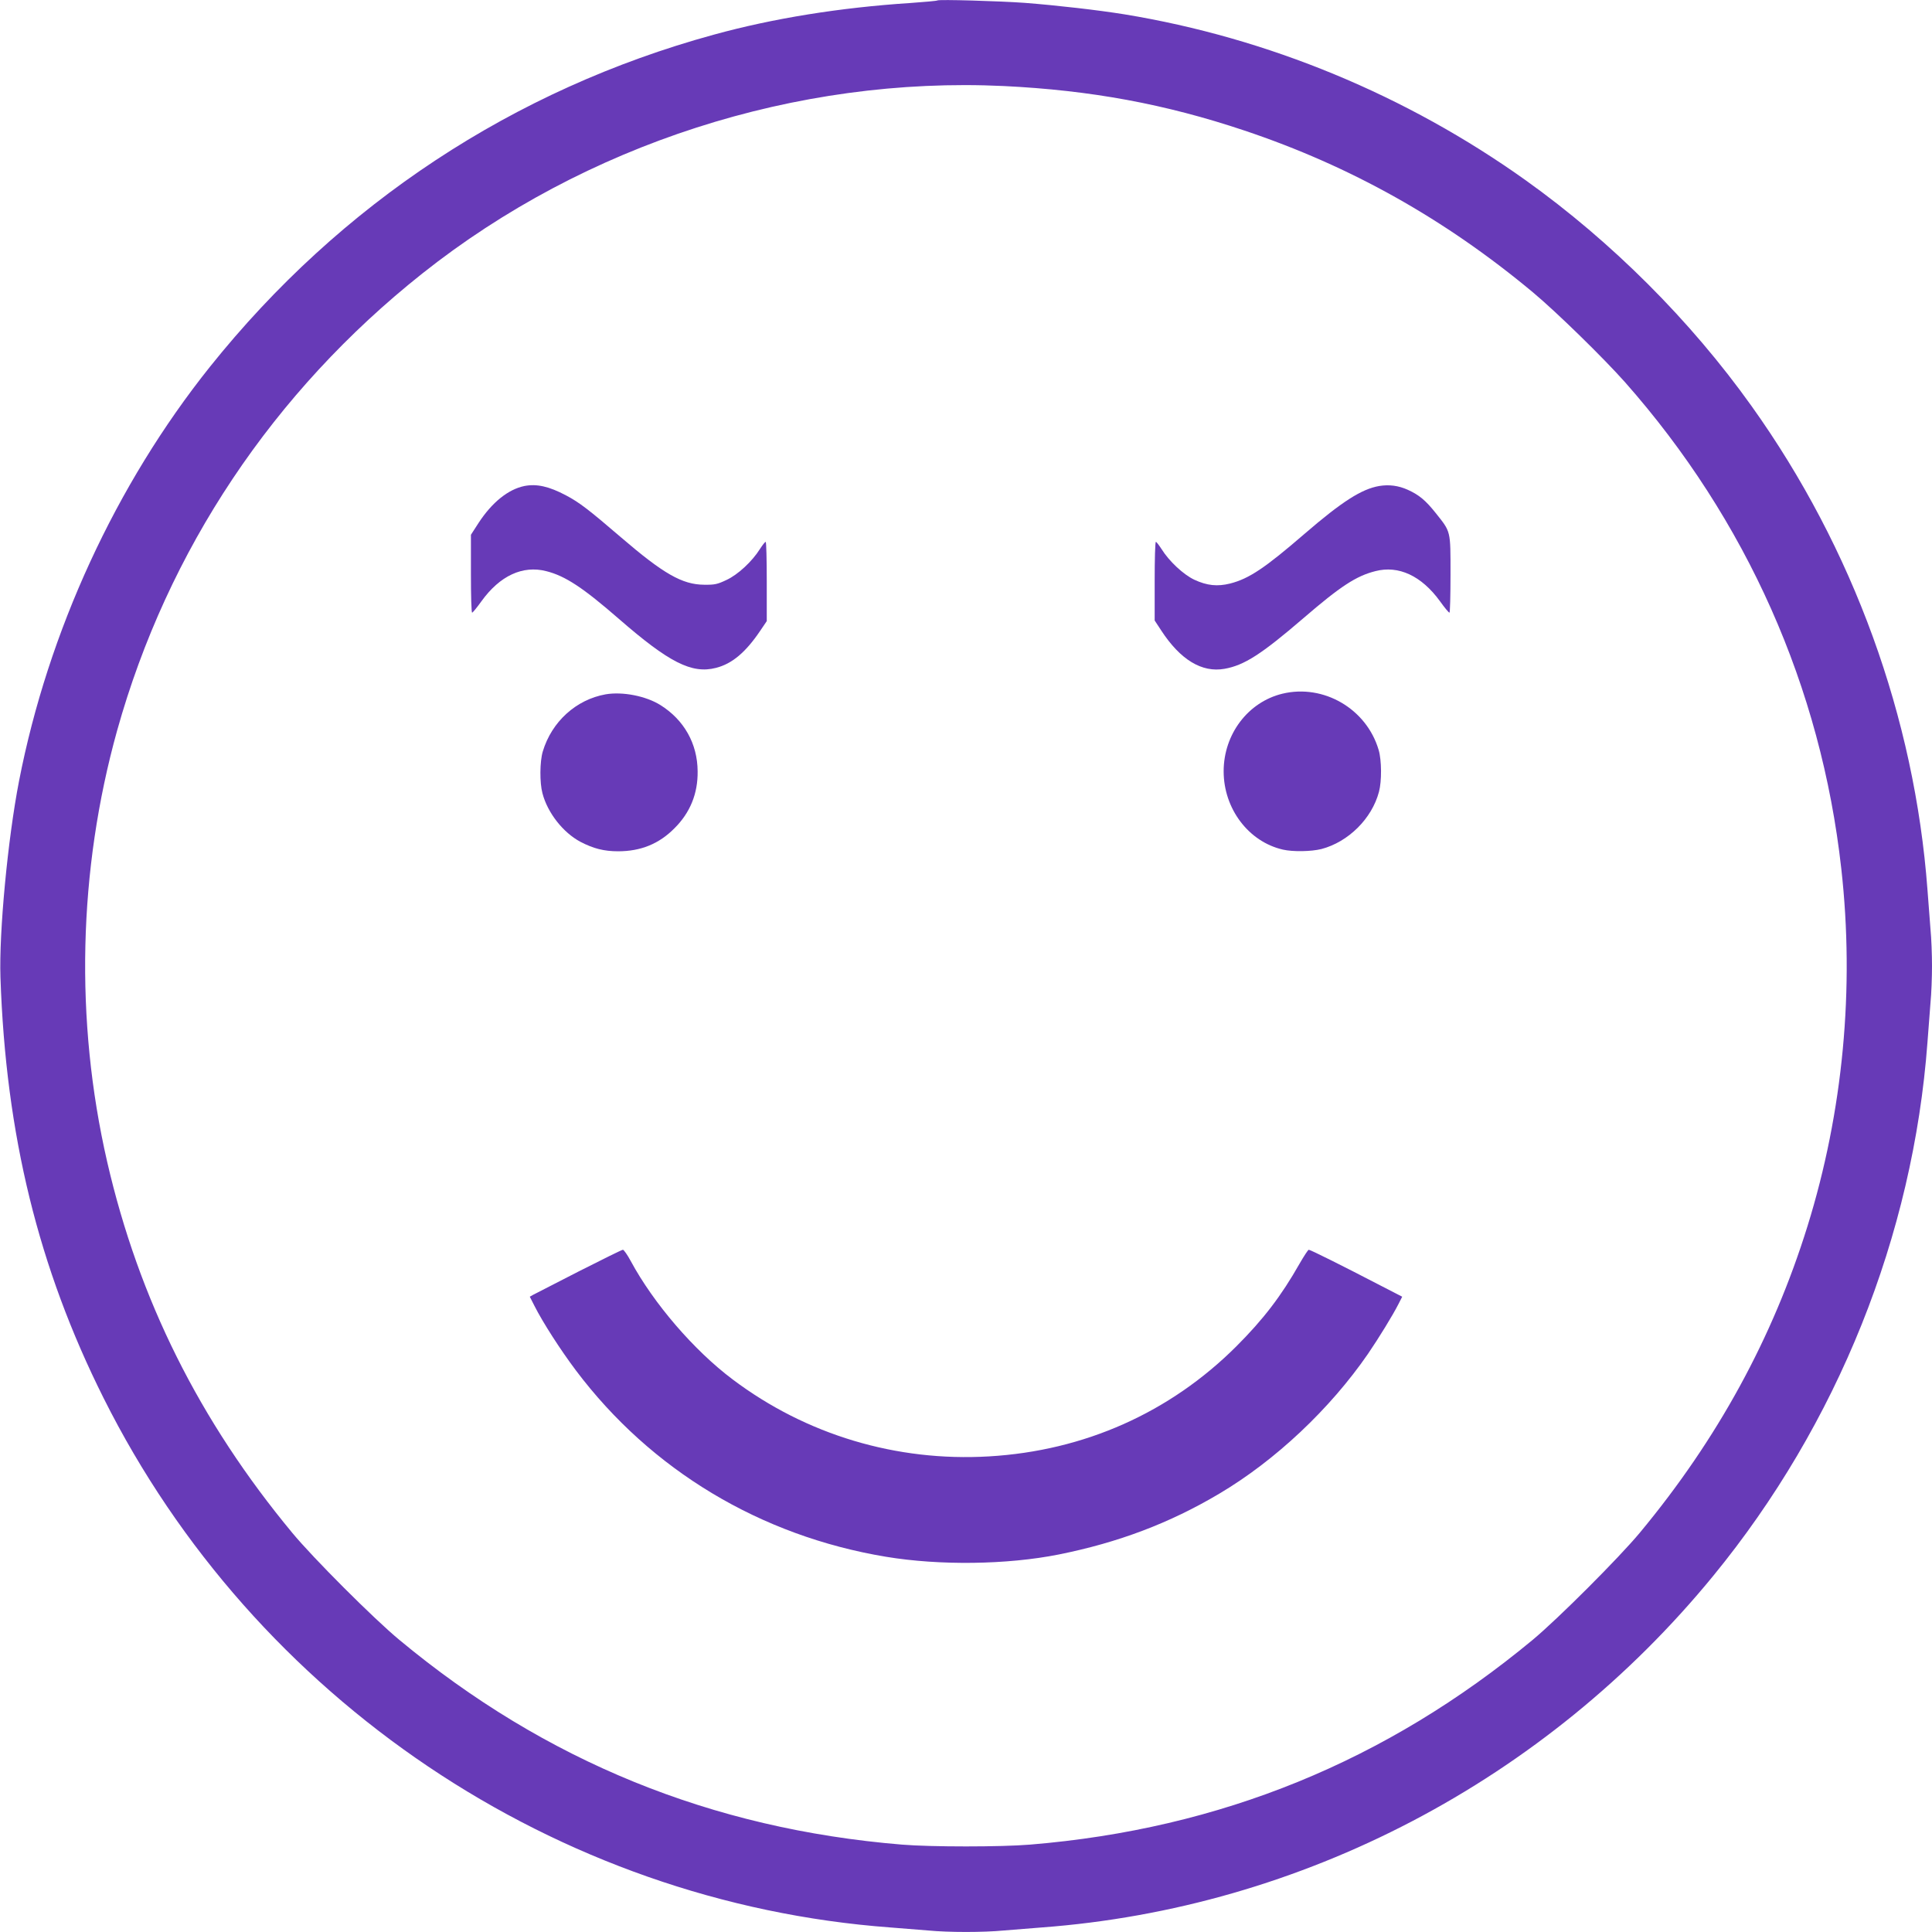 <?xml version="1.0" standalone="no"?>
<!DOCTYPE svg PUBLIC "-//W3C//DTD SVG 20010904//EN"
 "http://www.w3.org/TR/2001/REC-SVG-20010904/DTD/svg10.dtd">
<svg version="1.0" xmlns="http://www.w3.org/2000/svg"
 width="1280pt" height="1280pt" viewBox="0 0 1280 1280"
 preserveAspectRatio="xMidYMid meet">
<g transform="translate(0,1280) scale(0.1,-0.1)"
fill="#673ab7" stroke="none">
<path d="M6210 12797 c-3 -3 -84 -10 -180 -17 -462 -30 -906 -101 -1302 -210
-1325 -363 -2473 -1120 -3337 -2200 -624 -781 -1072 -1754 -1265 -2745 -75
-387 -133 -1003 -123 -1300 35 -1042 251 -1924 683 -2787 1000 -1999 2999
-3344 5214 -3508 80 -6 192 -15 250 -20 134 -13 366 -13 500 0 58 5 170 14
250 20 1726 128 3340 973 4451 2330 823 1005 1324 2254 1419 3535 6 83 15 200
20 261 6 60 10 170 10 244 0 74 -4 184 -10 244 -5 61 -14 179 -20 261 -85
1140 -492 2262 -1165 3204 -405 568 -928 1090 -1496 1496 -790 564 -1708 944
-2659 1100 -174 28 -442 59 -660 76 -164 12 -572 24 -580 16z m440 -567 c576
-28 1070 -119 1595 -295 702 -235 1328 -586 1910 -1071 156 -130 467 -434 611
-596 806 -912 1299 -2021 1433 -3223 89 -793 12 -1610 -224 -2369 -230 -740
-596 -1411 -1111 -2031 -139 -167 -542 -570 -709 -709 -971 -805 -2069 -1253
-3330 -1357 -193 -16 -657 -16 -850 0 -1261 104 -2363 553 -3330 1357 -168
139 -571 542 -709 709 -615 742 -1016 1546 -1226 2458 -215 937 -192 1930 66
2857 334 1195 1033 2243 2022 3028 1078 856 2479 1307 3852 1242z"/>
<path d="M3474 9580 c-107 -22 -214 -108 -303 -244 l-51 -79 0 -258 c0 -143 3
-259 8 -258 4 0 32 34 62 76 122 169 273 239 429 199 127 -32 244 -110 481
-316 332 -289 483 -366 643 -325 107 27 197 103 293 245 l44 65 0 262 c0 145
-3 263 -7 263 -5 0 -21 -21 -38 -47 -52 -83 -146 -170 -221 -205 -61 -29 -79
-33 -149 -32 -145 1 -269 72 -552 315 -214 184 -276 231 -363 277 -113 60
-195 78 -276 62z"/>
<path d="M9137 9580 c-116 -20 -246 -103 -492 -315 -265 -229 -370 -299 -495
-331 -84 -21 -153 -14 -237 25 -72 34 -167 122 -218 204 -17 26 -33 47 -37 47
-5 0 -8 -117 -8 -261 l0 -260 44 -67 c126 -193 269 -280 419 -253 130 23 244
96 522 335 246 212 350 280 477 312 154 40 306 -31 428 -199 30 -42 58 -76 63
-76 4 -1 7 114 7 254 0 293 3 279 -98 406 -67 84 -110 120 -185 154 -62 28
-125 36 -190 25z"/>
<path d="M8496 8204 c-227 -55 -389 -268 -389 -514 0 -248 165 -467 393 -519
66 -15 187 -13 255 4 178 47 334 201 381 379 19 70 18 210 -2 277 -80 273
-365 439 -638 373z"/>
<path d="M4013 8200 c-197 -35 -358 -182 -417 -379 -20 -67 -21 -207 -2 -277
34 -130 137 -260 251 -321 86 -45 157 -63 250 -63 150 0 271 49 373 152 104
103 156 230 154 378 -1 183 -90 341 -247 439 -96 60 -250 90 -362 71z"/>
<path d="M3835 4377 c-154 -79 -290 -149 -302 -155 l-23 -13 31 -61 c55 -109
172 -291 275 -428 497 -660 1222 -1096 2054 -1234 356 -59 802 -53 1144 15
394 79 734 207 1064 403 373 221 734 562 985 926 73 107 165 257 202 330 l25
49 -163 84 c-225 117 -445 227 -456 227 -5 0 -32 -42 -61 -92 -122 -215 -240
-369 -419 -548 -440 -439 -1007 -692 -1639 -729 -613 -36 -1211 143 -1698 510
-256 192 -524 504 -675 784 -22 41 -46 75 -52 75 -7 0 -138 -65 -292 -143z"/>
</g>
</svg>
